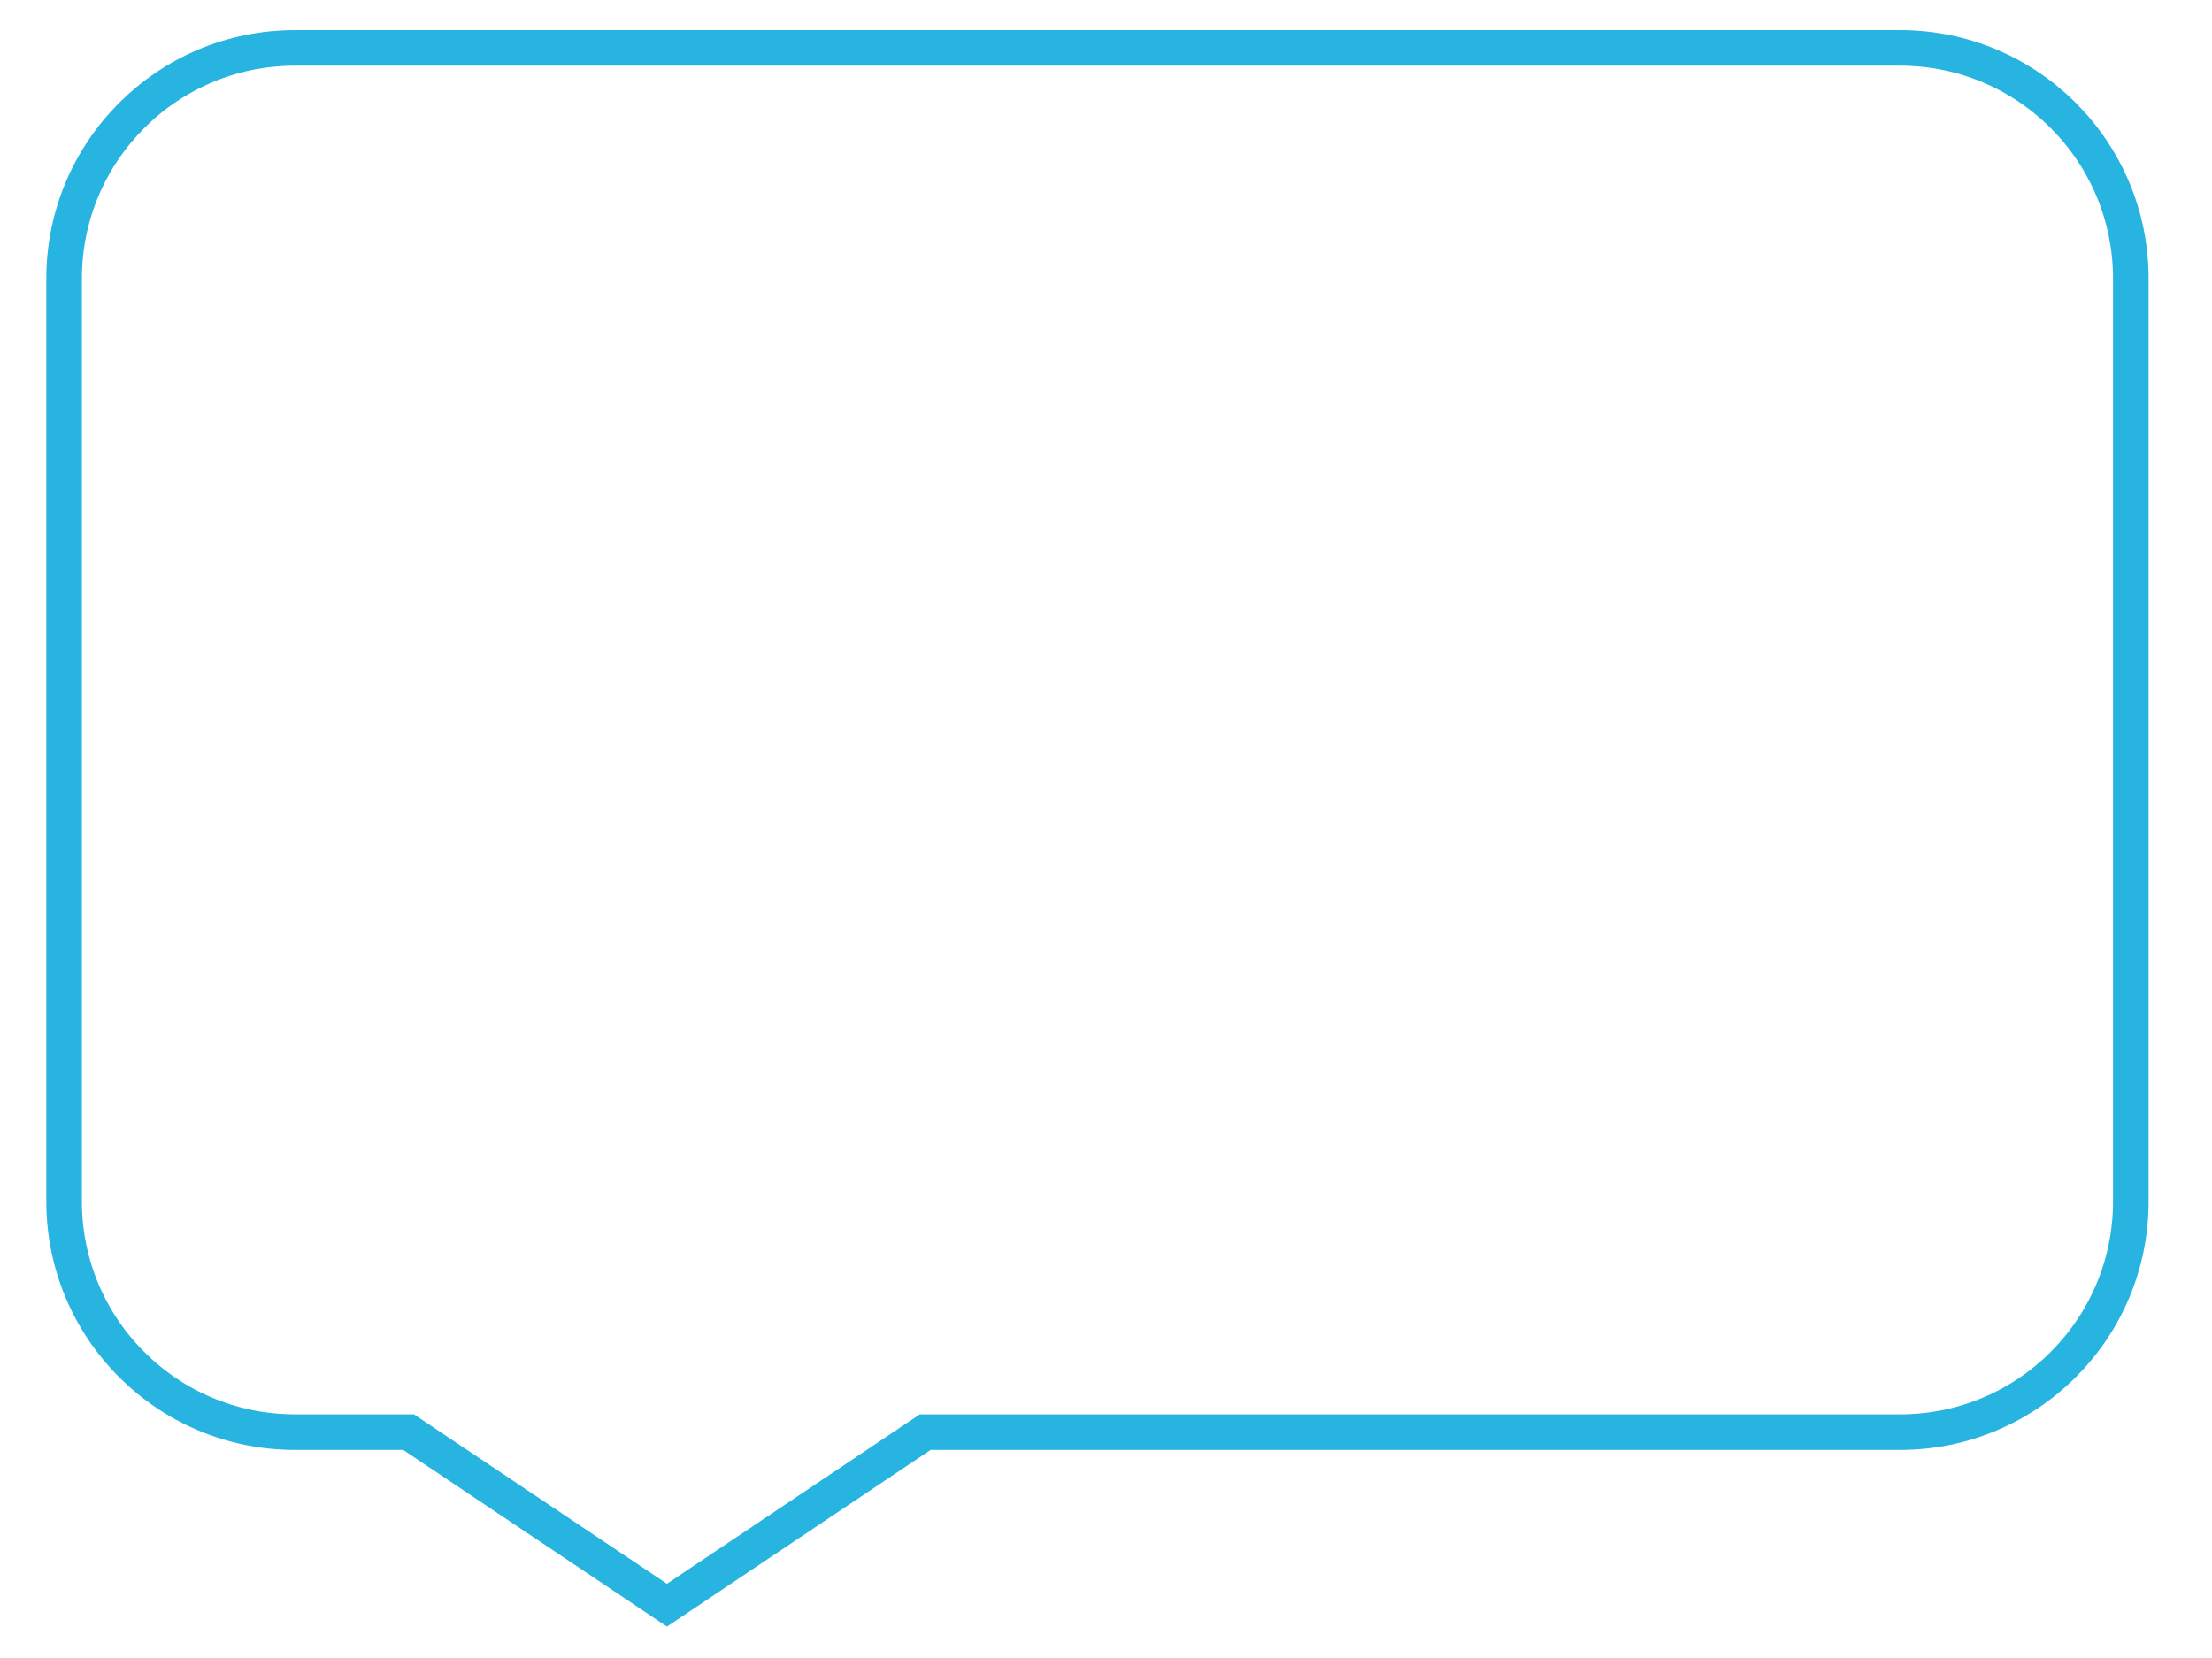 <?xml version="1.0" encoding="UTF-8" standalone="no"?>
<svg
   xmlns:dc="http://purl.org/dc/elements/1.1/"
   xmlns:cc="http://creativecommons.org/ns#"
   xmlns:rdf="http://www.w3.org/1999/02/22-rdf-syntax-ns#"
   xmlns:svg="http://www.w3.org/2000/svg"
   xmlns="http://www.w3.org/2000/svg"
   xmlns:sodipodi="http://sodipodi.sourceforge.net/DTD/sodipodi-0.dtd"
   xmlns:inkscape="http://www.inkscape.org/namespaces/inkscape"
   version="1.0"
   width="254.54mm"
   height="190.77mm"
   id="svg3349"
   inkscape:version="0.91 r13725"
   viewBox="0 0 254.54 190.77"
   sodipodi:docname="dihimi_kontakt.svg">
  <sodipodi:namedview
     pagecolor="#ffffff"
     bordercolor="#666666"
     borderopacity="1"
     objecttolerance="10"
     gridtolerance="10"
     guidetolerance="10"
     inkscape:pageopacity="0"
     inkscape:pageshadow="2"
     inkscape:window-width="1280"
     inkscape:window-height="956"
     id="namedview3358"
     inkscape:document-units="mm"
     showgrid="false"
     inkscape:zoom="1.1110179"
     inkscape:cx="450.95668"
     inkscape:cy="337.97835"
     inkscape:window-x="-8"
     inkscape:window-y="-8"
     inkscape:window-maximized="1"
     inkscape:current-layer="svg3349" />
  <defs
     id="defs3351">
    <pattern
       id="EMFhbasepattern"
       patternUnits="userSpaceOnUse"
       width="6"
       height="6"
       x="0"
       y="0" />
  </defs>
  <path
     style="fill:none;stroke:#28b4e0;stroke-width:4.094px;stroke-linecap:butt;stroke-linejoin:miter;stroke-miterlimit:8;stroke-dasharray:none;stroke-opacity:1"
     d="m 7.375,32.07 c 0,-14.667 11.893,-26.56 26.56,-26.56 l 13.08,0 0,0 59.455,0 112.176,0 c 14.667,0 26.55,11.893 26.55,26.56 l 0,66.364 0,0 0,39.824 0,0 c 0,14.666 -11.883,26.55 -26.55,26.55 l -112.176,0 -29.722,19.917 -29.733,-19.917 -13.08,0 c -14.667,0 -26.56,-11.883 -26.56,-26.55 l 0,0 0,-39.824 0,0 z"
     id="path3356"
     inkscape:connector-curvature="0" />
</svg>
